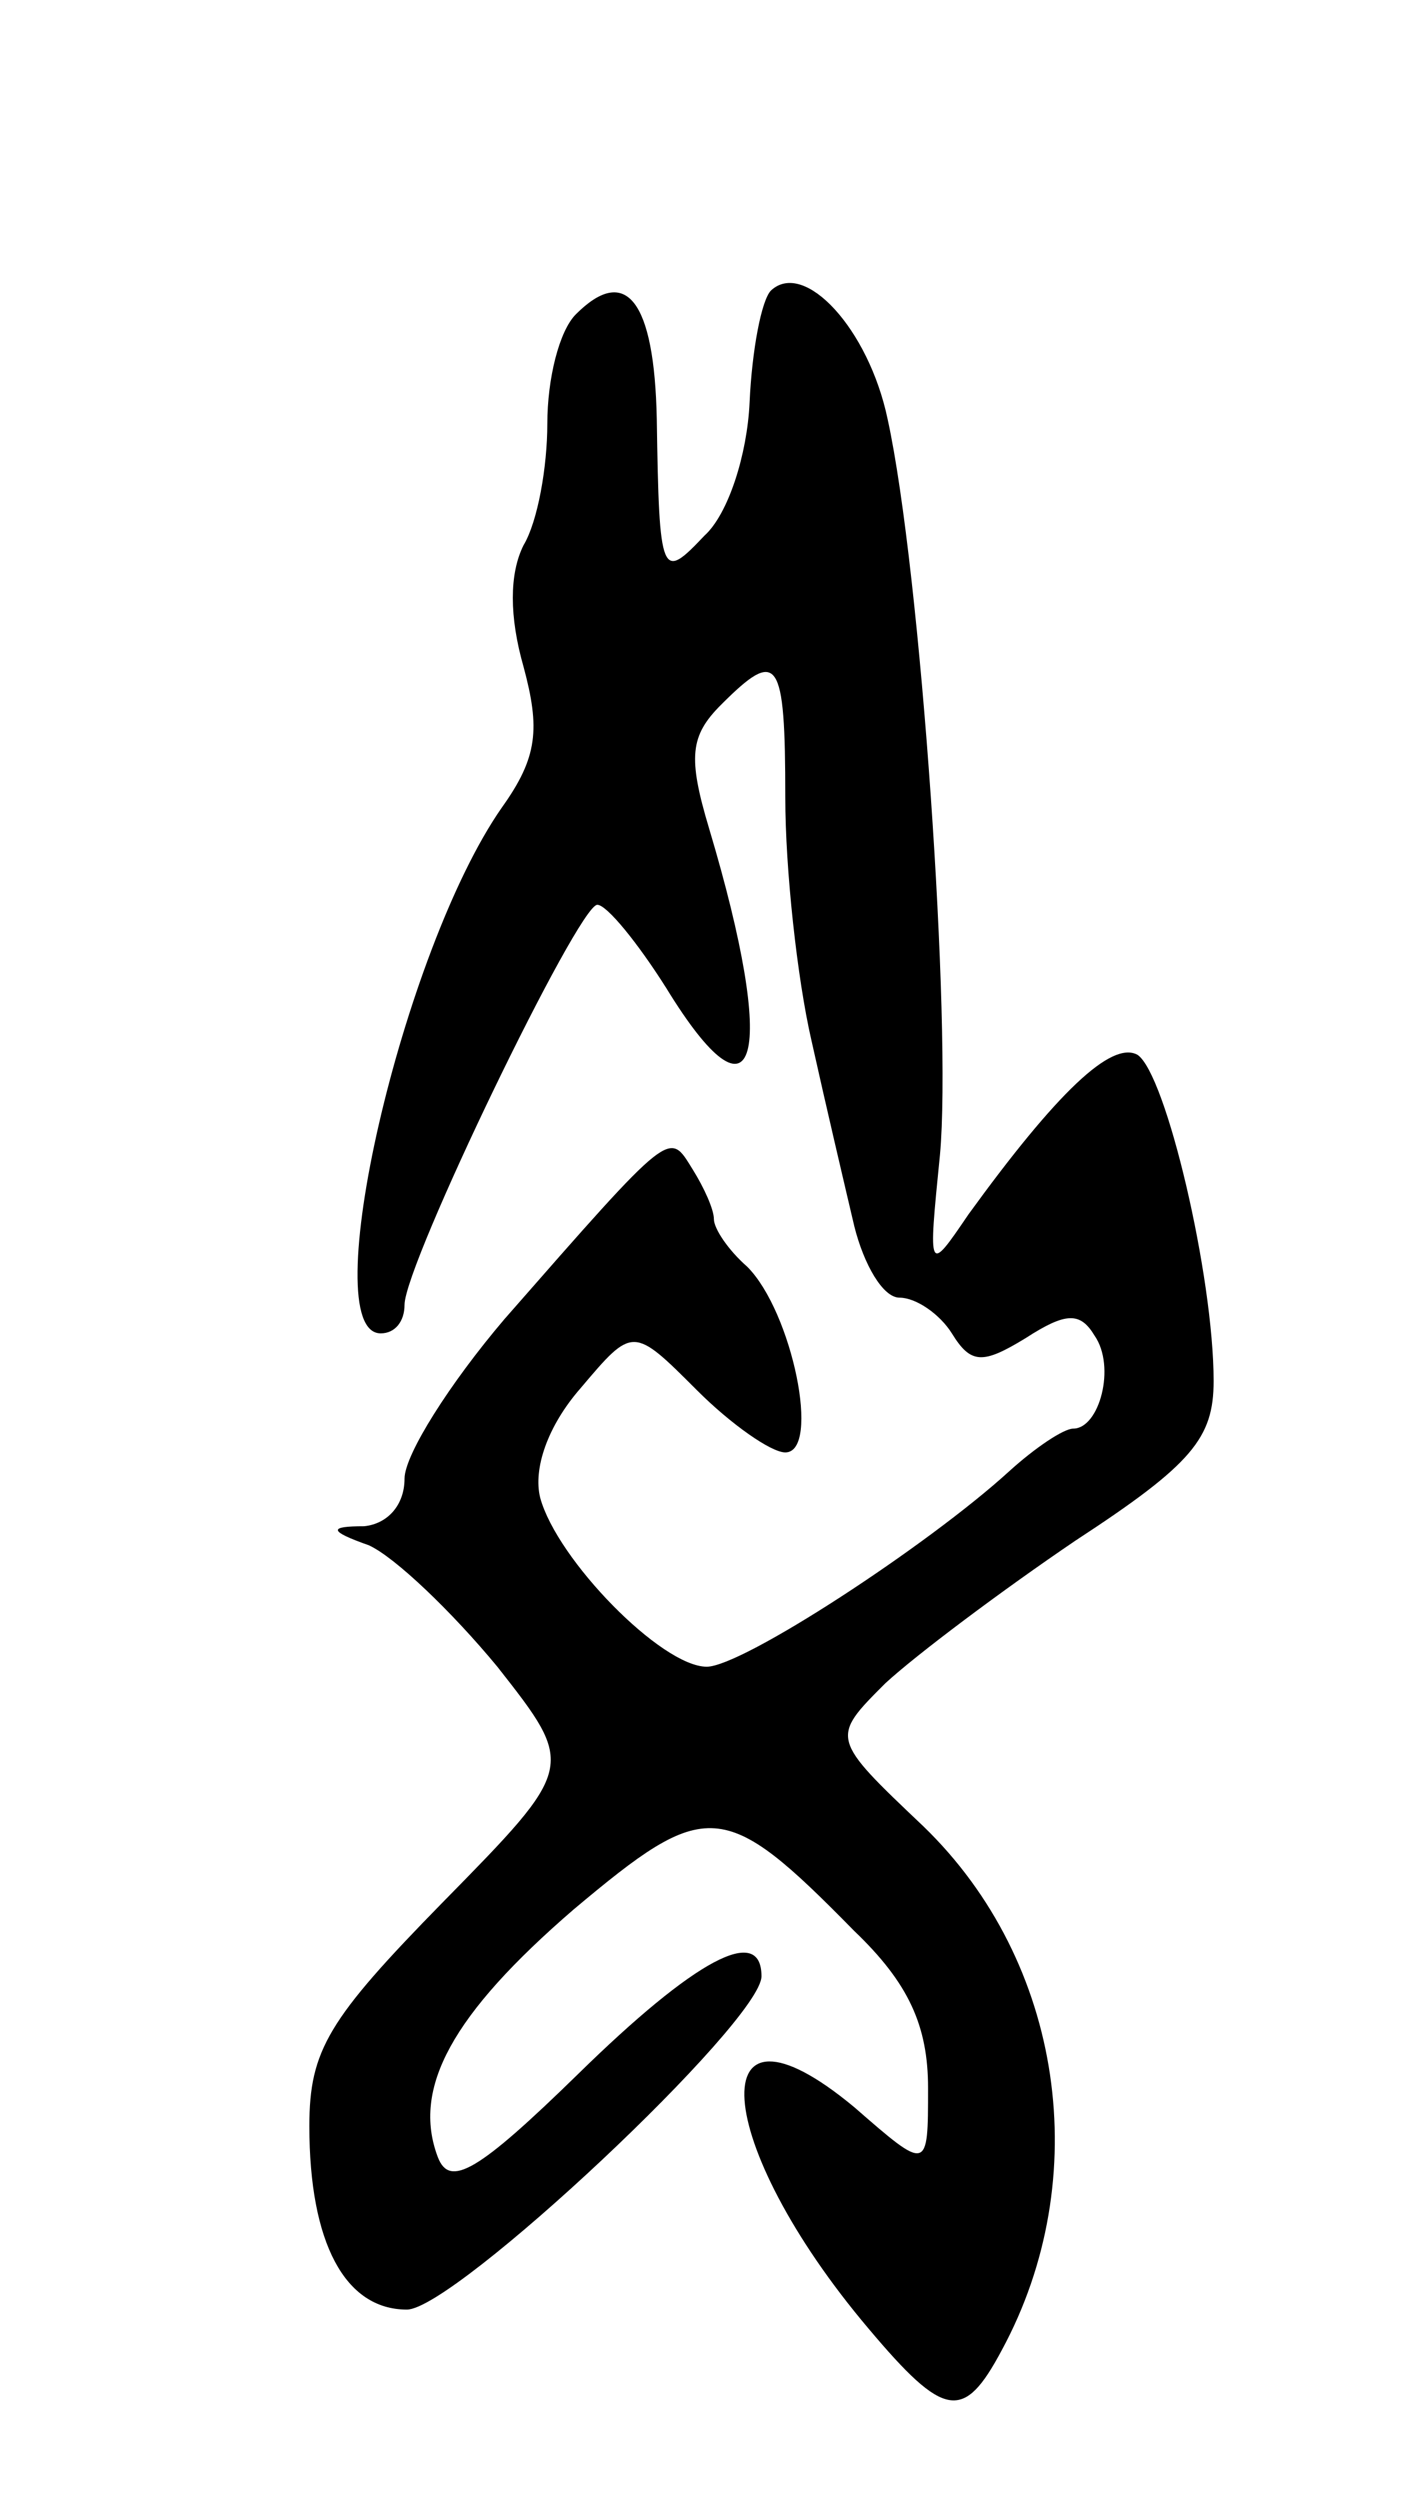 <svg version="1.0" xmlns="http://www.w3.org/2000/svg" width="59" height="105" viewBox="0 0 59 105" ><g transform="translate(0,105) scale(0.1,-0.1)" ><path d="M242 918 c-7 -7 -12 -27 -12 -46 0 -18 -4 -41 -10 -51 -6 -12 -6 -30 0 -51 7 -26 6 -38 -9 -59 -42 -60 -79 -221 -51 -221 6 0 10 5 10 12 0 17 73 168 81 168 4 0 17 -16 29 -35 38 -62 47 -30 18 67 -9 30 -8 39 5 52 24 24 27 20 27 -39 0 -30 5 -76 11 -102 6 -27 14 -61 18 -78 4 -16 12 -30 19 -30 7 0 17 -7 22 -15 8 -13 13 -13 31 -2 17 11 23 11 29 1 9 -13 2 -39 -9 -39 -4 0 -16 -8 -27 -18 -34 -31 -112 -82 -127 -82 -19 0 -63 45 -70 71 -3 12 3 30 17 46 22 26 22 26 49 -1 14 -14 31 -26 37 -26 15 0 3 59 -16 78 -8 7 -14 16 -14 20 0 4 -4 13 -9 21 -10 16 -8 18 -79 -63 -23 -27 -42 -57 -42 -67 0 -11 -7 -19 -17 -20 -15 0 -15 -2 2 -8 11 -5 35 -28 54 -51 33 -42 33 -42 -23 -99 -48 -49 -56 -62 -56 -94 0 -49 15 -77 41 -77 20 0 149 121 149 140 0 22 -28 7 -77 -41 -42 -41 -54 -48 -59 -35 -11 29 6 60 57 104 56 47 63 47 118 -9 23 -22 31 -40 31 -66 0 -35 0 -35 -31 -8 -65 54 -60 -15 6 -93 32 -38 40 -39 56 -9 39 72 26 163 -33 220 -39 37 -39 37 -16 60 13 12 49 39 80 60 49 32 58 43 58 67 0 44 -20 129 -32 137 -11 6 -34 -16 -71 -67 -17 -25 -17 -25 -12 25 5 54 -8 245 -22 309 -8 38 -35 67 -49 54 -4 -4 -8 -25 -9 -47 -1 -22 -9 -47 -19 -56 -18 -19 -19 -18 -20 49 -1 50 -13 65 -34 44z"/></g></svg> 
